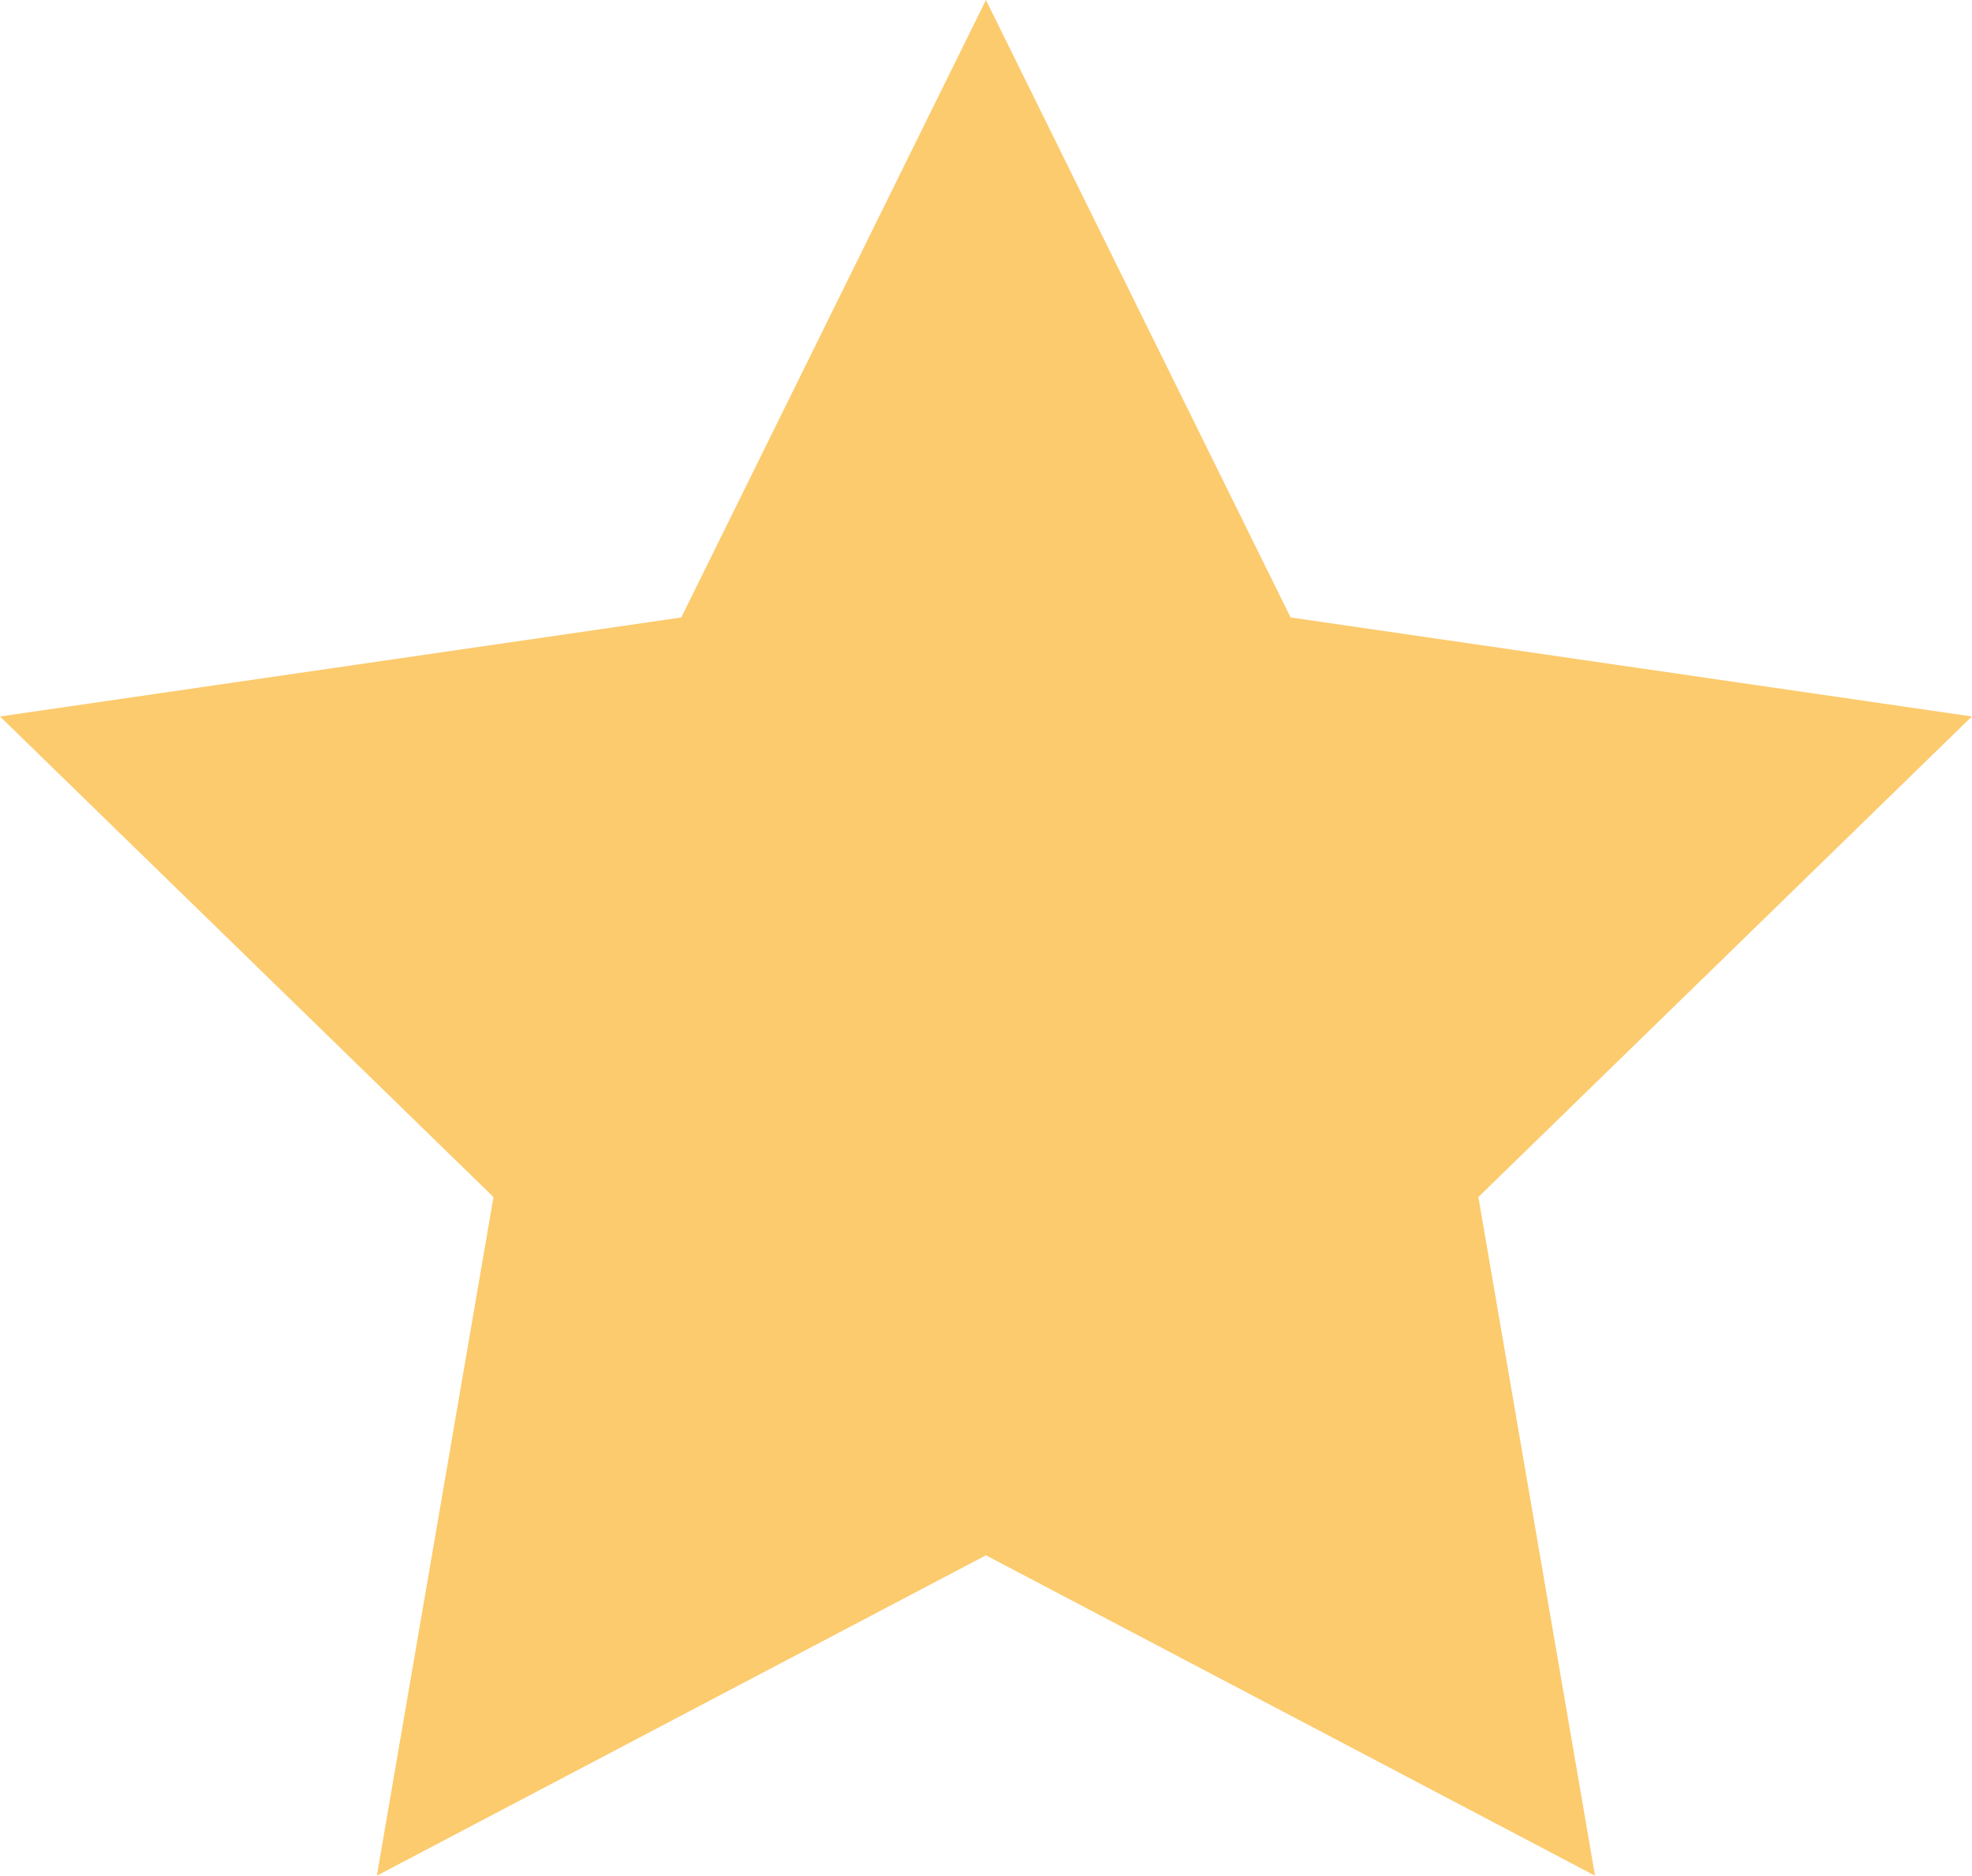 <svg xmlns="http://www.w3.org/2000/svg" width="15.217" height="14.472" viewBox="0 0 15.217 14.472">
  <path id="Star" d="M8,12,3.3,14.472l.9-5.236L.392,5.528l5.257-.764L8,0l2.351,4.764,5.257.764L11.8,9.236l.9,5.236Z" transform="translate(-0.392)" fill="#fccb6e"/>
</svg>
